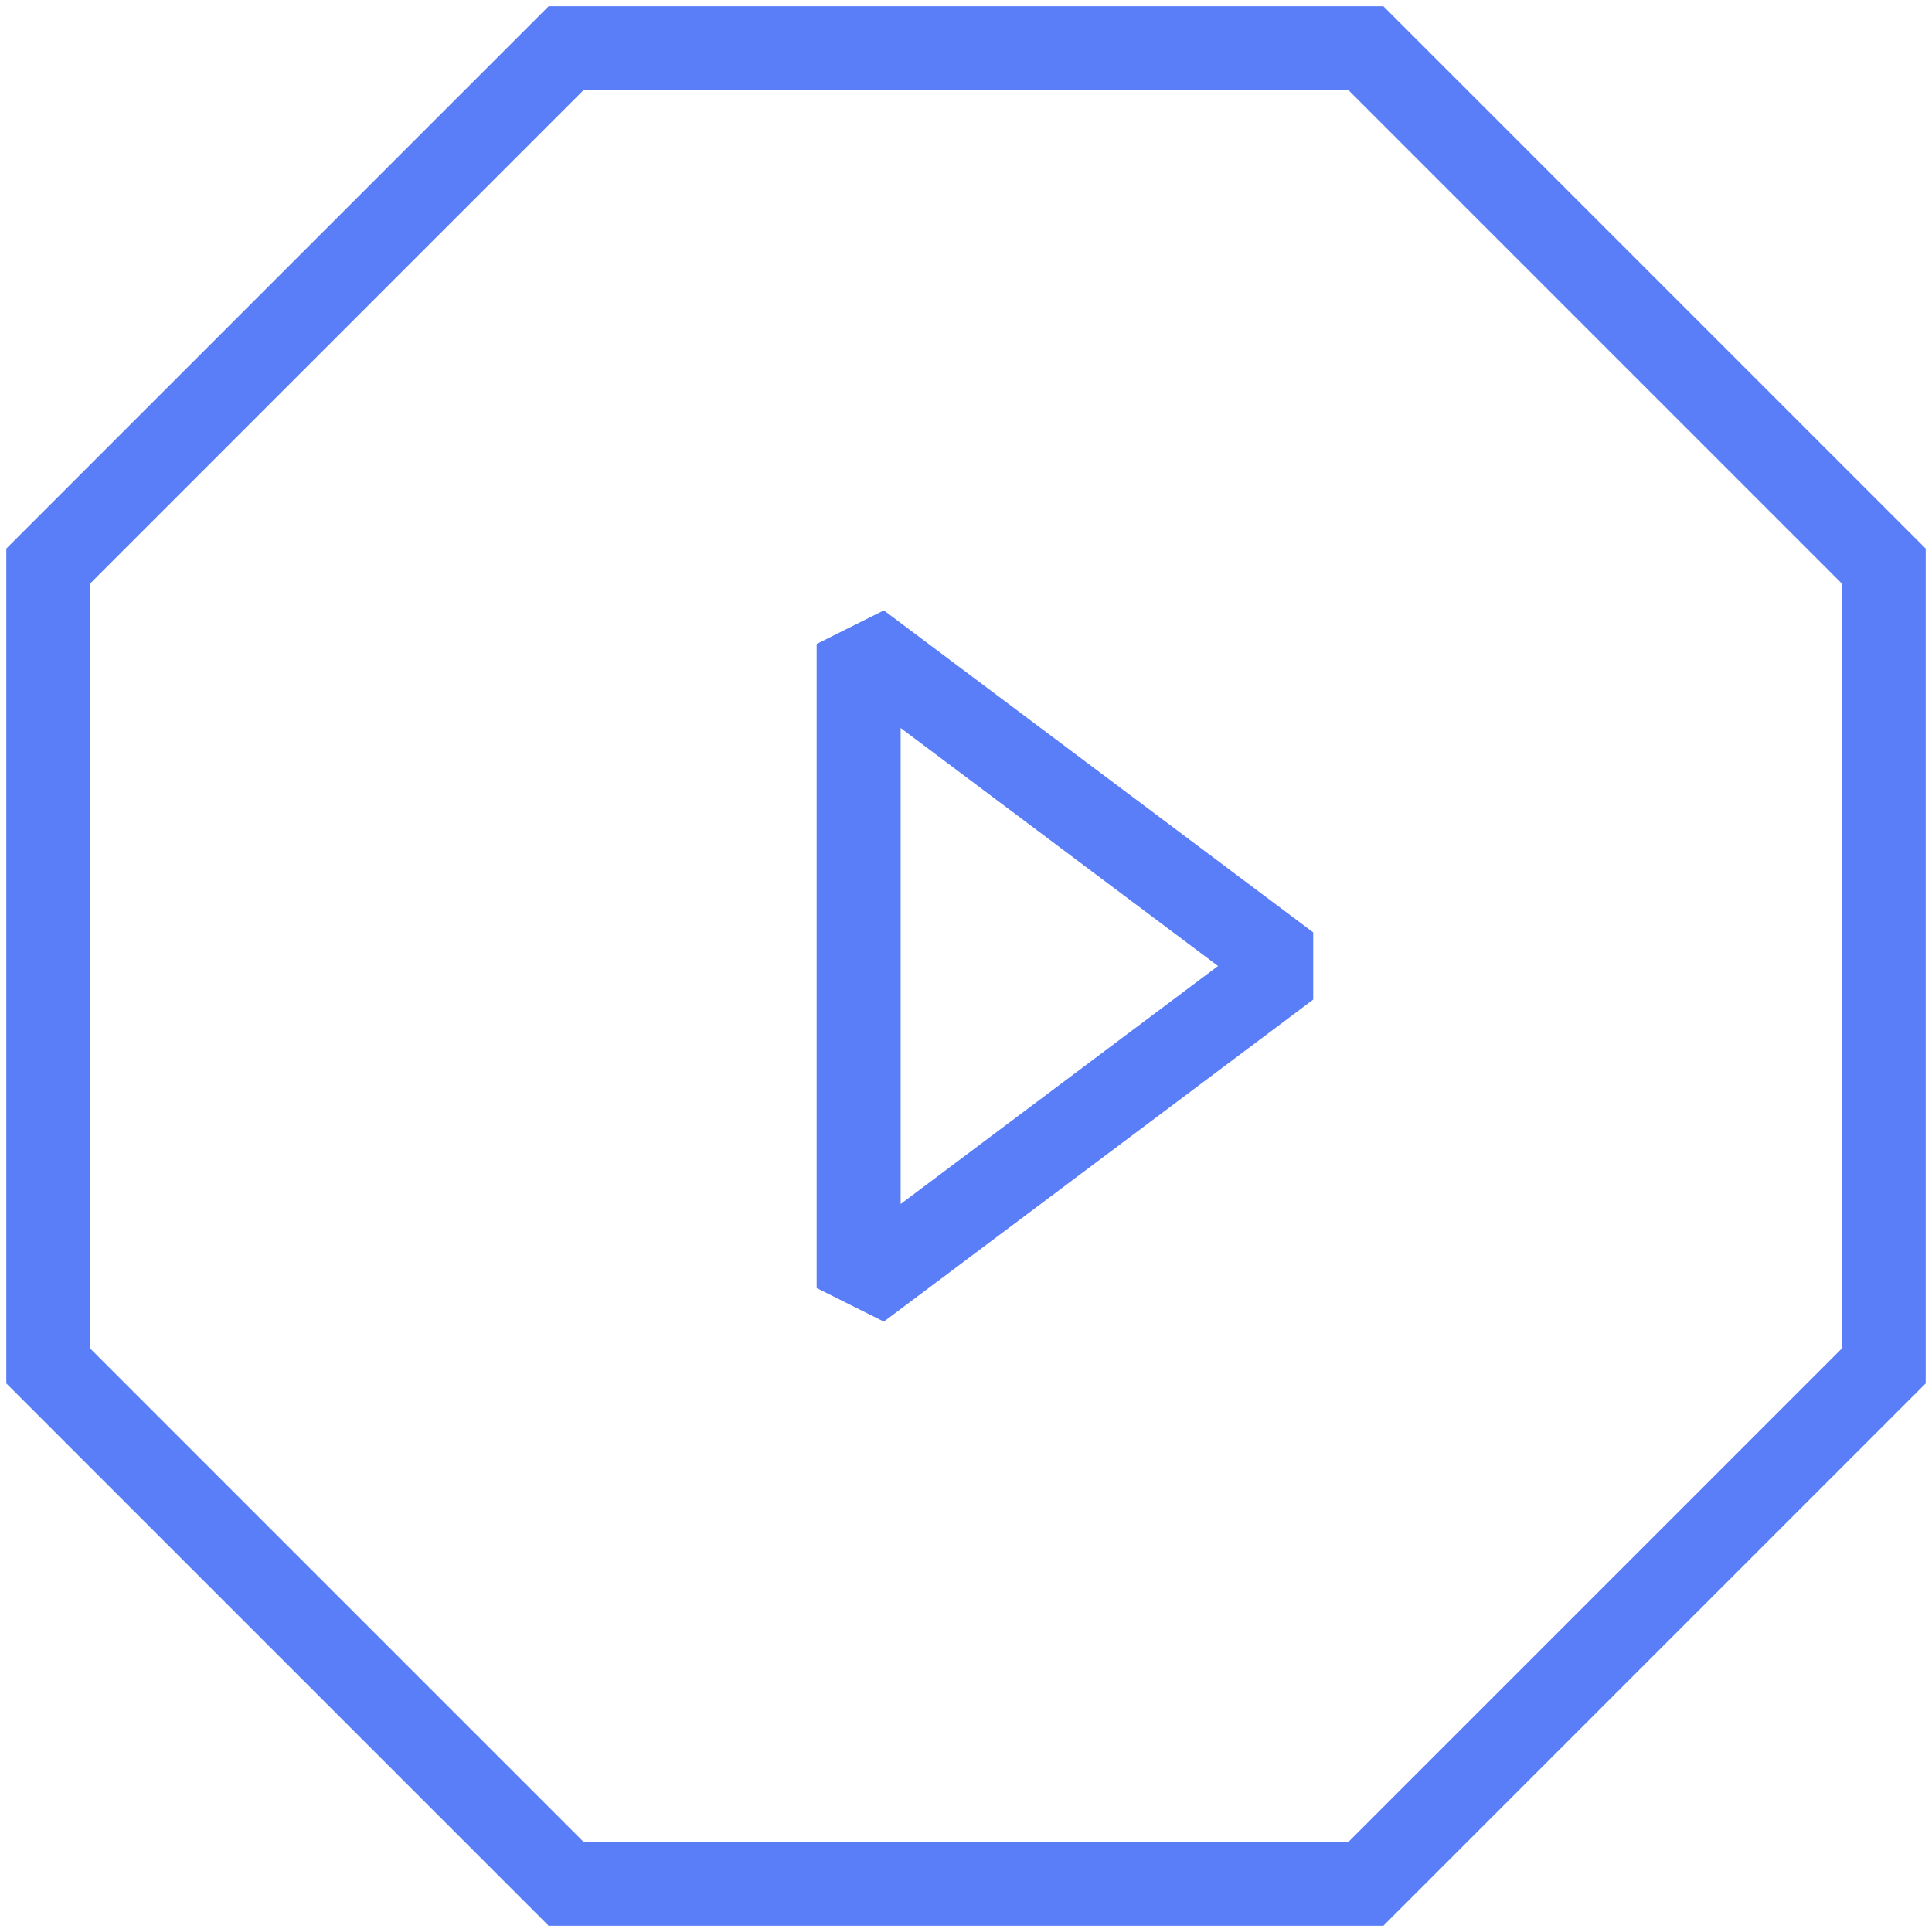 <?xml version="1.0" encoding="UTF-8"?> <svg xmlns="http://www.w3.org/2000/svg" width="46" height="46" viewBox="0 0 46 46" fill="none"><path d="M1.15 13.476L13.476 1.15H32.524L44.85 13.476V32.524L32.524 44.85H13.476L1.15 32.524V13.476Z" stroke="#597EF7" stroke-width="2" stroke-miterlimit="10"></path><path d="M20.444 15.333L30.667 23L20.444 30.667V15.333Z" stroke="#597EF7" stroke-width="2" stroke-miterlimit="10" stroke-linejoin="bevel"></path></svg> 